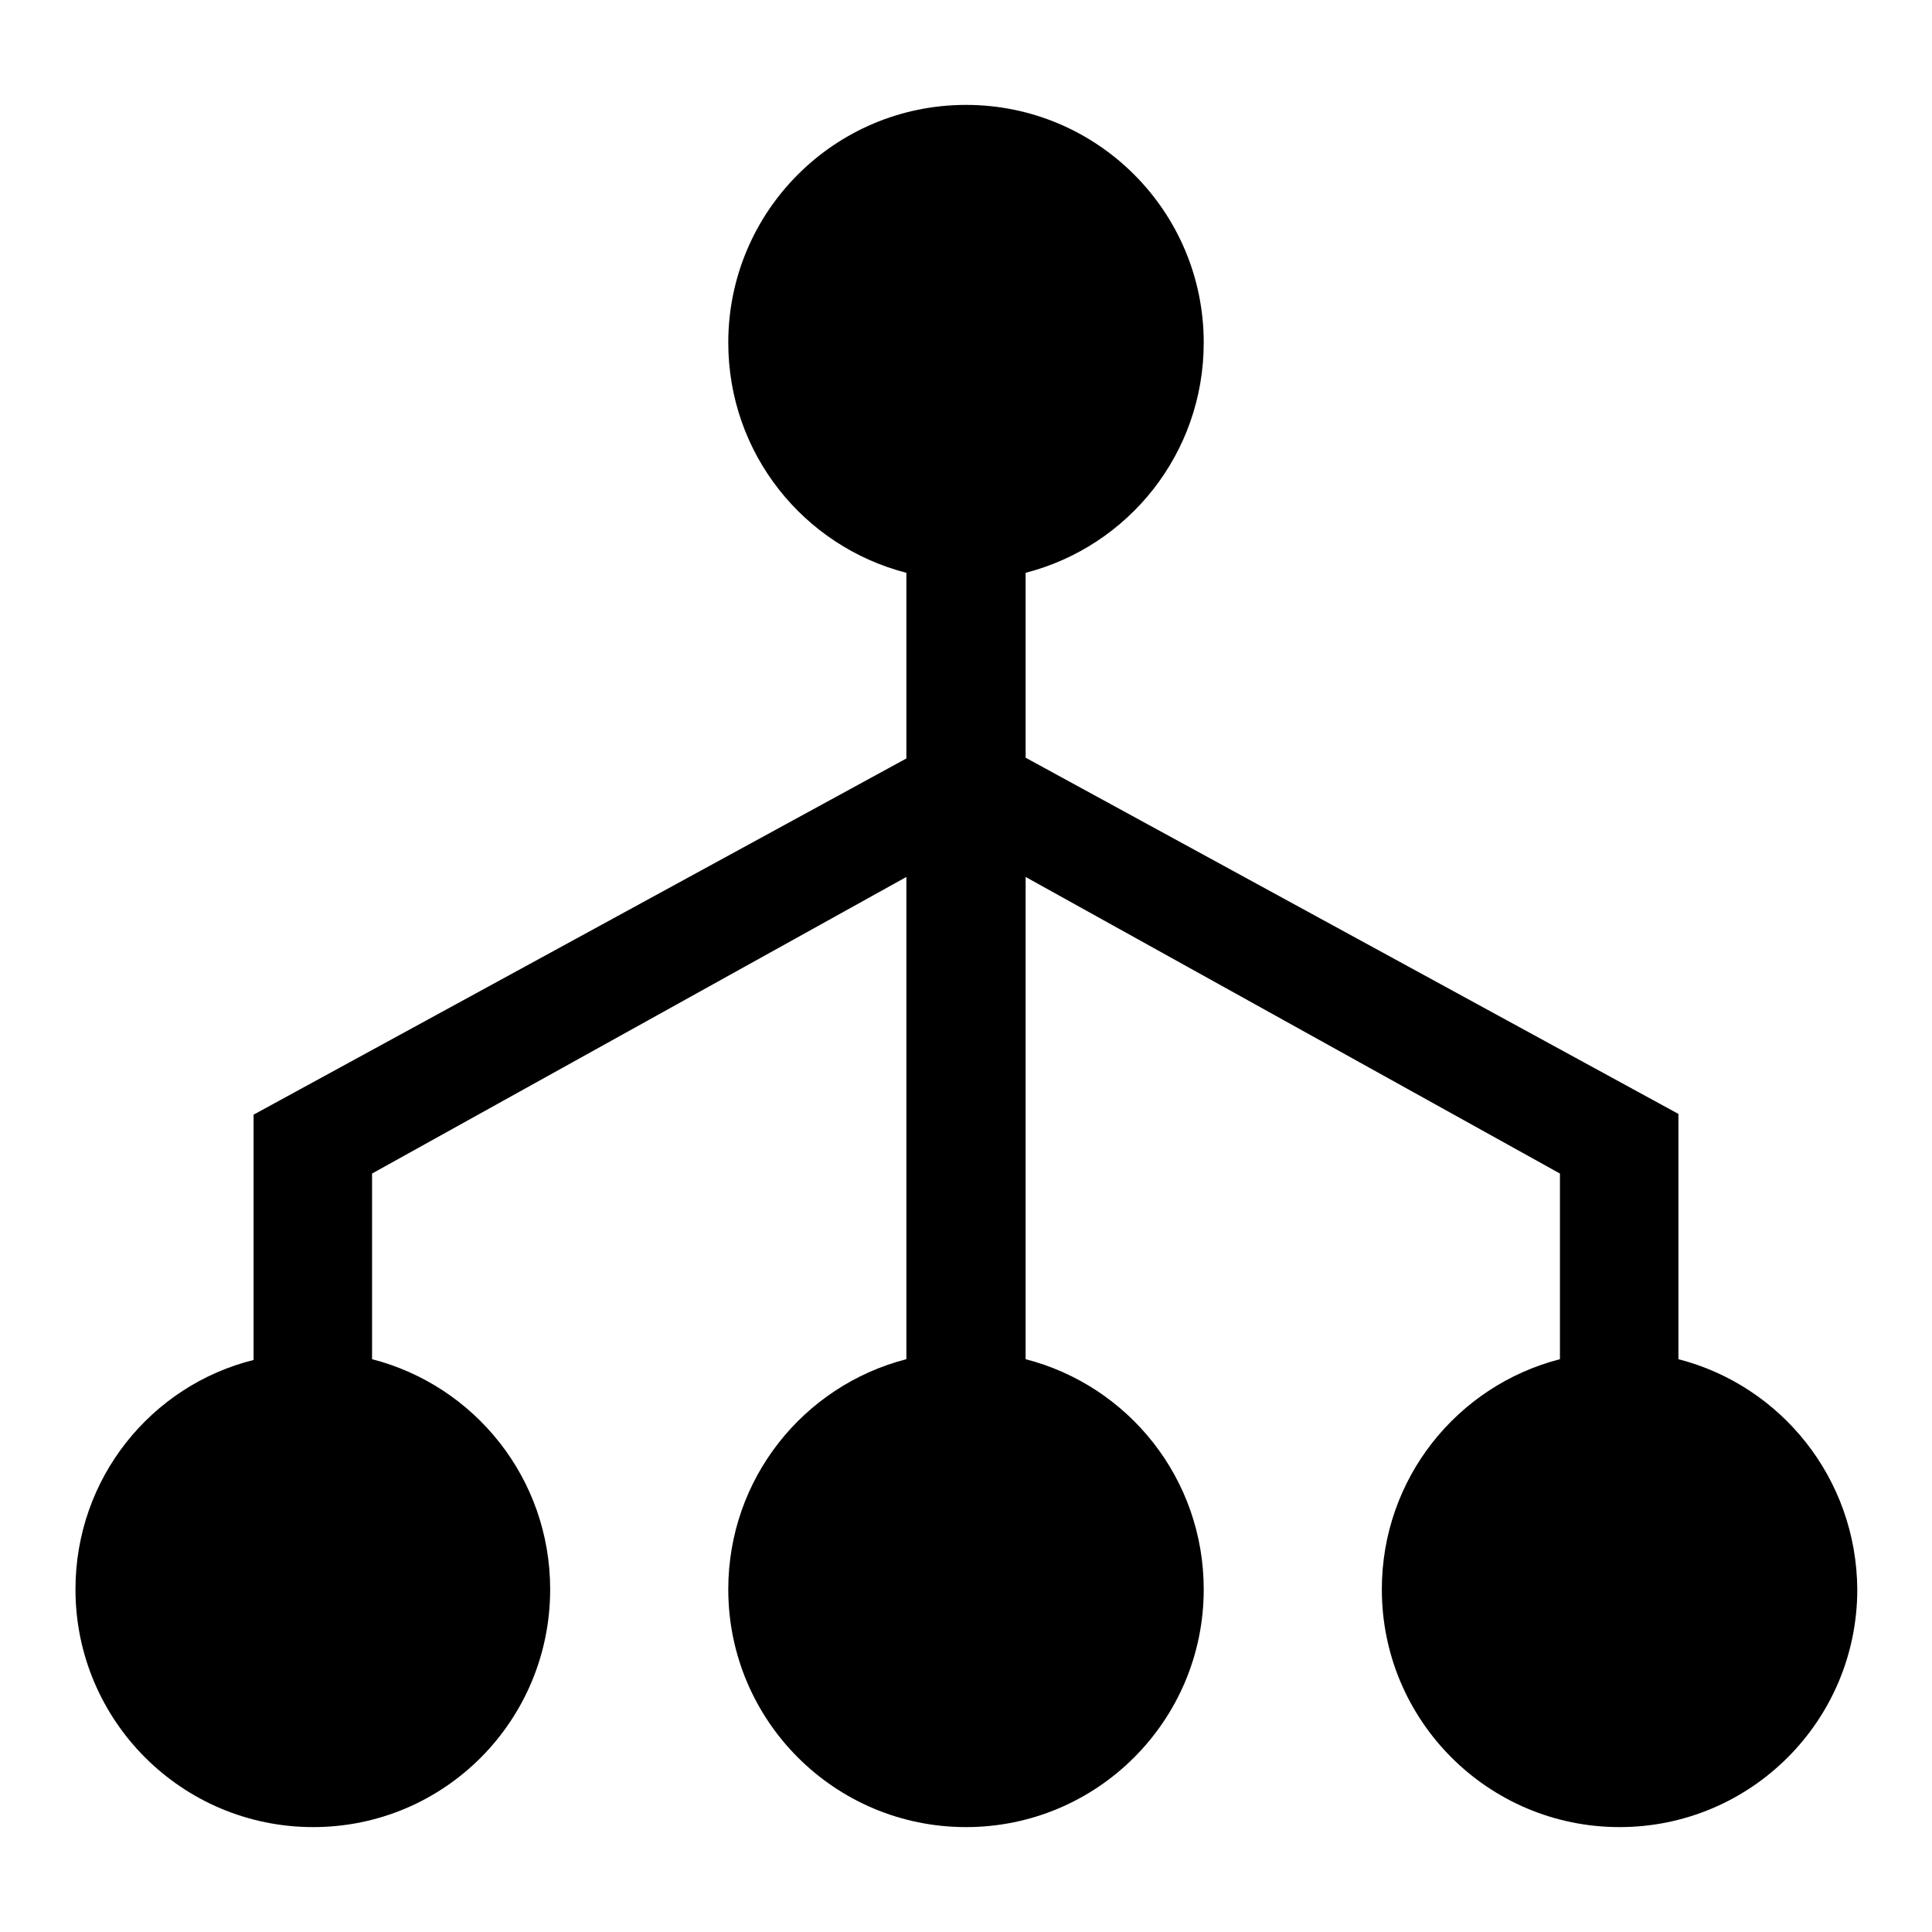 <?xml version="1.0" encoding="utf-8"?>
<!-- Svg Vector Icons : http://www.onlinewebfonts.com/icon -->
<!DOCTYPE svg PUBLIC "-//W3C//DTD SVG 1.1//EN" "http://www.w3.org/Graphics/SVG/1.1/DTD/svg11.dtd">
<svg version="1.1" xmlns="http://www.w3.org/2000/svg" xmlns:xlink="http://www.w3.org/1999/xlink" x="0px" y="0px" viewBox="0 0 256 256" enable-background="new 0 0 256 256" xml:space="preserve">
<g><g><path fill="#000000" d="M222.4,180.1v-32.5l-86.5-47.2V75.9c13.6-3.5,23.6-15.8,23.6-30.5c0-17.4-14.1-31.5-31.5-31.5S96.5,28,96.5,45.4c0,14.7,10,27,23.6,30.5v24.6l-86.5,47.2v32.5C20,183.6,10,195.9,10,210.6c0,17.4,14.1,31.5,31.5,31.5c17.4,0,31.4-14.1,31.4-31.5c0-14.7-10-27-23.6-30.5v-24.6l70.8-39.3v63.9c-13.6,3.5-23.6,15.8-23.6,30.5c0,17.4,14.1,31.5,31.5,31.5s31.5-14.1,31.5-31.5c0-14.7-10-27-23.6-30.5v-63.9l70.8,39.3v24.6c-13.6,3.5-23.6,15.8-23.6,30.5c0,17.4,14.1,31.5,31.5,31.5c17.4,0,31.5-14.1,31.5-31.5C246,195.9,236,183.6,222.4,180.1z"/></g></g>
</svg>